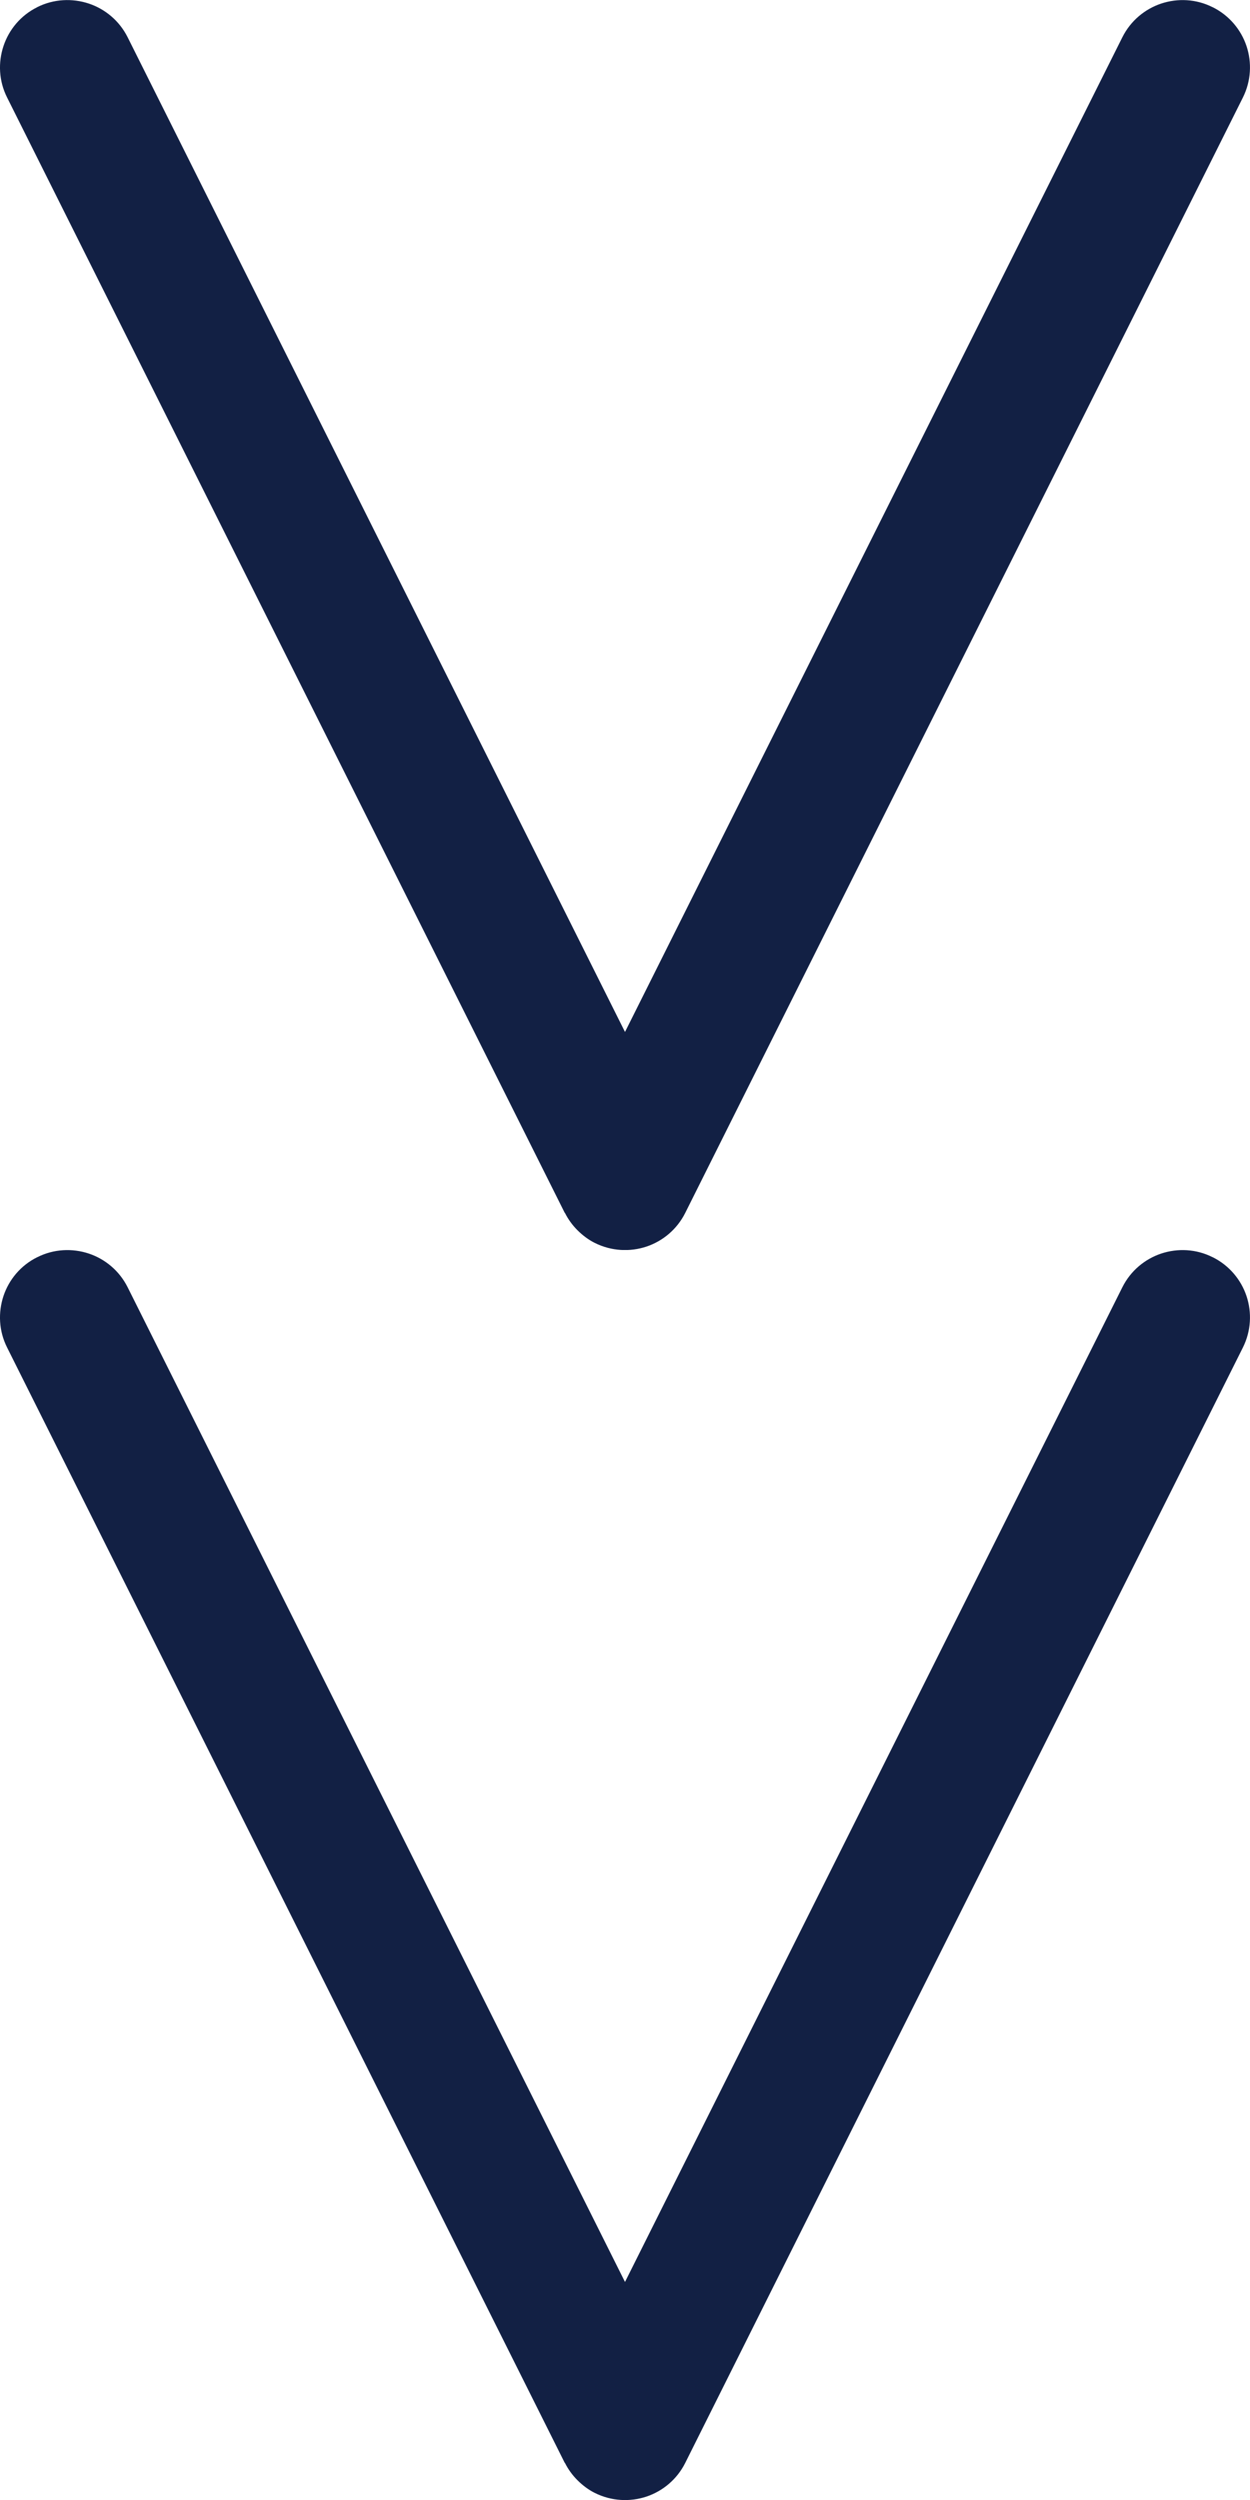 <?xml version="1.0" encoding="UTF-8"?> <svg xmlns="http://www.w3.org/2000/svg" width="14" height="28" viewBox="0 0 14 28" fill="none"> <g clip-path="url(#clip0)"> <path d="M13.005 14.04C12.823 14.101 12.663 14.232 12.57 14.418L7 25.558L1.43 14.418C1.337 14.232 1.177 14.101 0.995 14.04C0.811 13.979 0.603 13.987 0.417 14.081L0.416 14.081C0.23 14.174 0.1 14.333 0.039 14.515C-0.022 14.7 -0.014 14.907 0.08 15.093L6.325 27.584H6.327C6.362 27.654 6.409 27.72 6.467 27.778C6.526 27.837 6.592 27.886 6.662 27.921C6.849 28.014 7.056 28.023 7.24 27.962C7.422 27.901 7.582 27.77 7.675 27.584L13.92 15.093C14.013 14.907 14.022 14.7 13.961 14.516C13.9 14.334 13.769 14.174 13.583 14.081L13.582 14.081C13.396 13.987 13.189 13.979 13.005 14.04L13.005 14.04Z" fill="#122044"></path> </g> <g clip-path="url(#clip1)"> <path d="M13.005 0.04C12.823 0.101 12.663 0.232 12.57 0.418L7 11.558L1.43 0.418C1.337 0.232 1.177 0.101 0.995 0.04C0.811 -0.021 0.603 -0.013 0.417 0.08L0.416 0.081C0.23 0.174 0.1 0.333 0.039 0.516C-0.022 0.7 -0.014 0.907 0.08 1.093L6.325 13.584H6.327C6.362 13.654 6.409 13.72 6.467 13.778C6.526 13.837 6.592 13.886 6.662 13.921C6.849 14.014 7.056 14.023 7.24 13.962C7.422 13.901 7.582 13.77 7.675 13.584L13.92 1.093C14.013 0.907 14.022 0.7 13.961 0.516C13.9 0.334 13.769 0.174 13.583 0.081L13.582 0.081C13.396 -0.013 13.189 -0.021 13.005 0.04L13.005 0.04Z" fill="#122044"></path> </g> <defs> <clipPath id="clip0"> <rect width="14" height="14" fill="white" transform="translate(0 14)"></rect> </clipPath> <clipPath id="clip1"> <rect width="14" height="14" fill="white"></rect> </clipPath> </defs> </svg> 